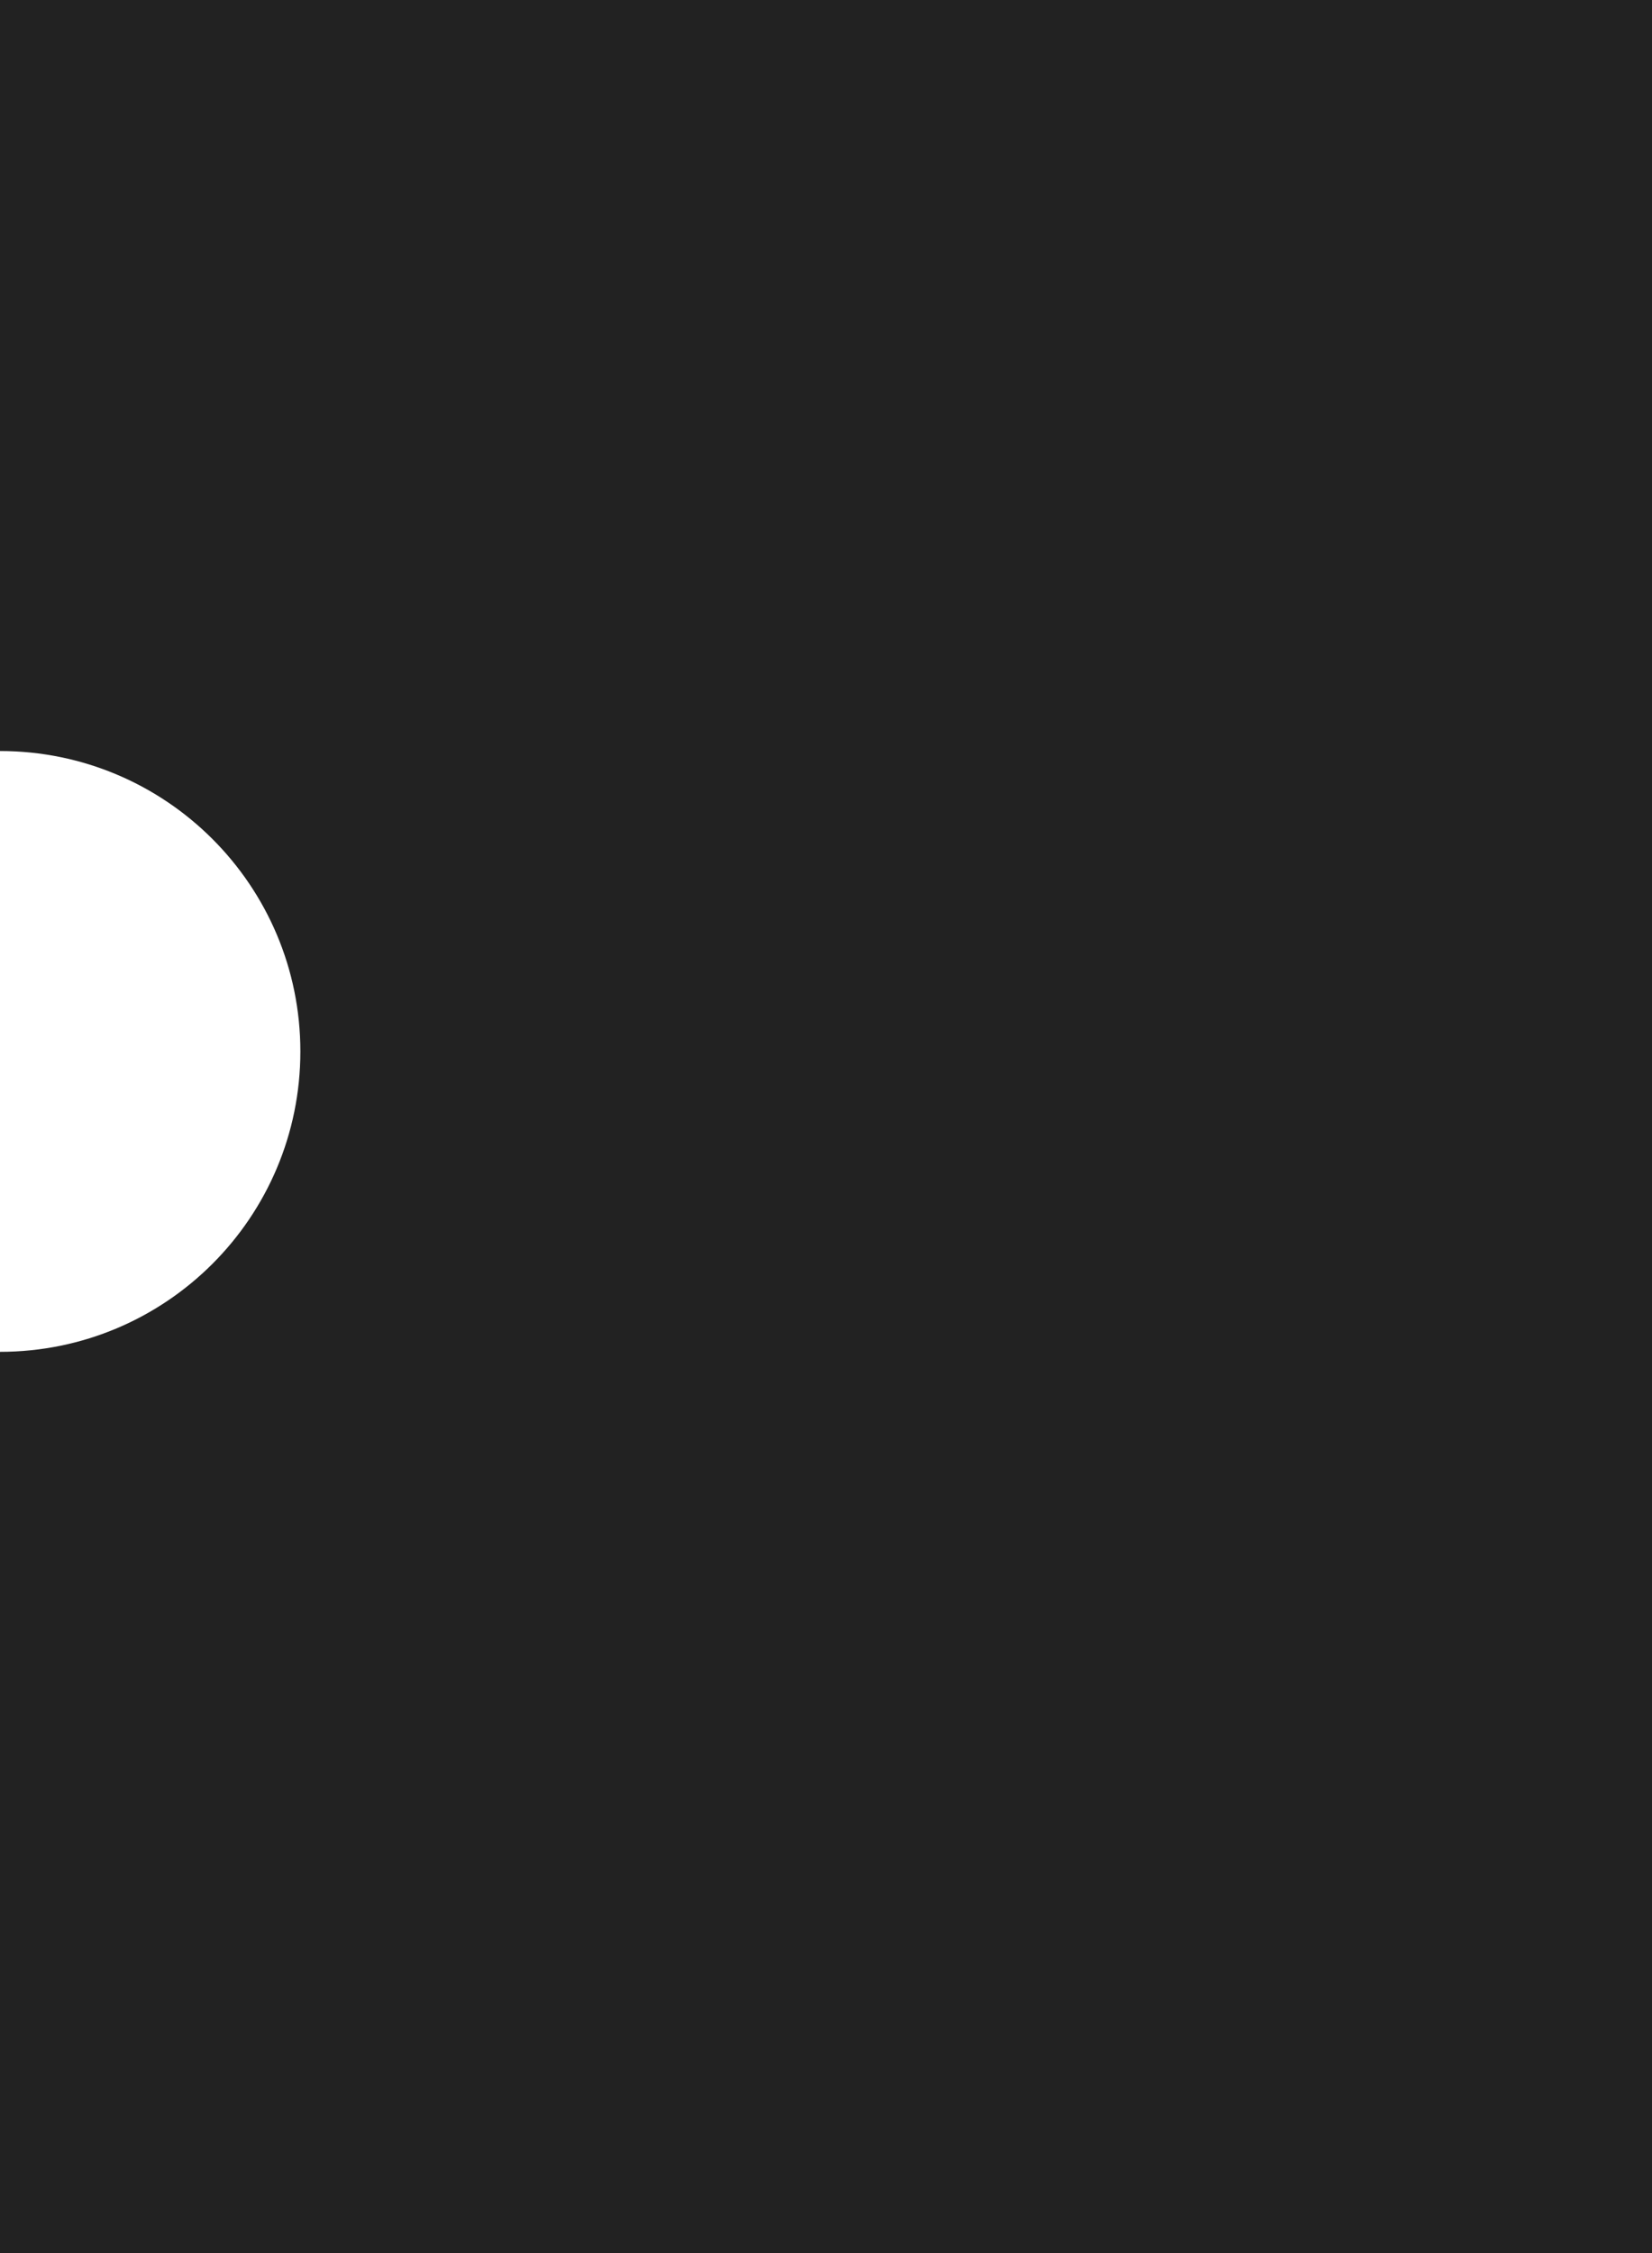 <?xml version="1.0" encoding="UTF-8"?> <svg xmlns="http://www.w3.org/2000/svg" width="11" height="15" viewBox="0 0 11 15" fill="none"><g clip-path="url(#clip0_3015_8)"><path d="M-2 5H0C1.105 5 2 5.895 2 7C2 8.105 1.105 9 0 9H-2V15H11V0H-2V5ZM-425 5C-426.105 5 -427 5.895 -427 7C-427 8.105 -426.105 9 -425 9H-2V5H-425Z" fill="#222222"></path></g><defs><clipPath id="clip0_3015_8"><rect width="11" height="15" fill="white" transform="matrix(-1 0 0 1 11 0)"></rect></clipPath></defs></svg> 